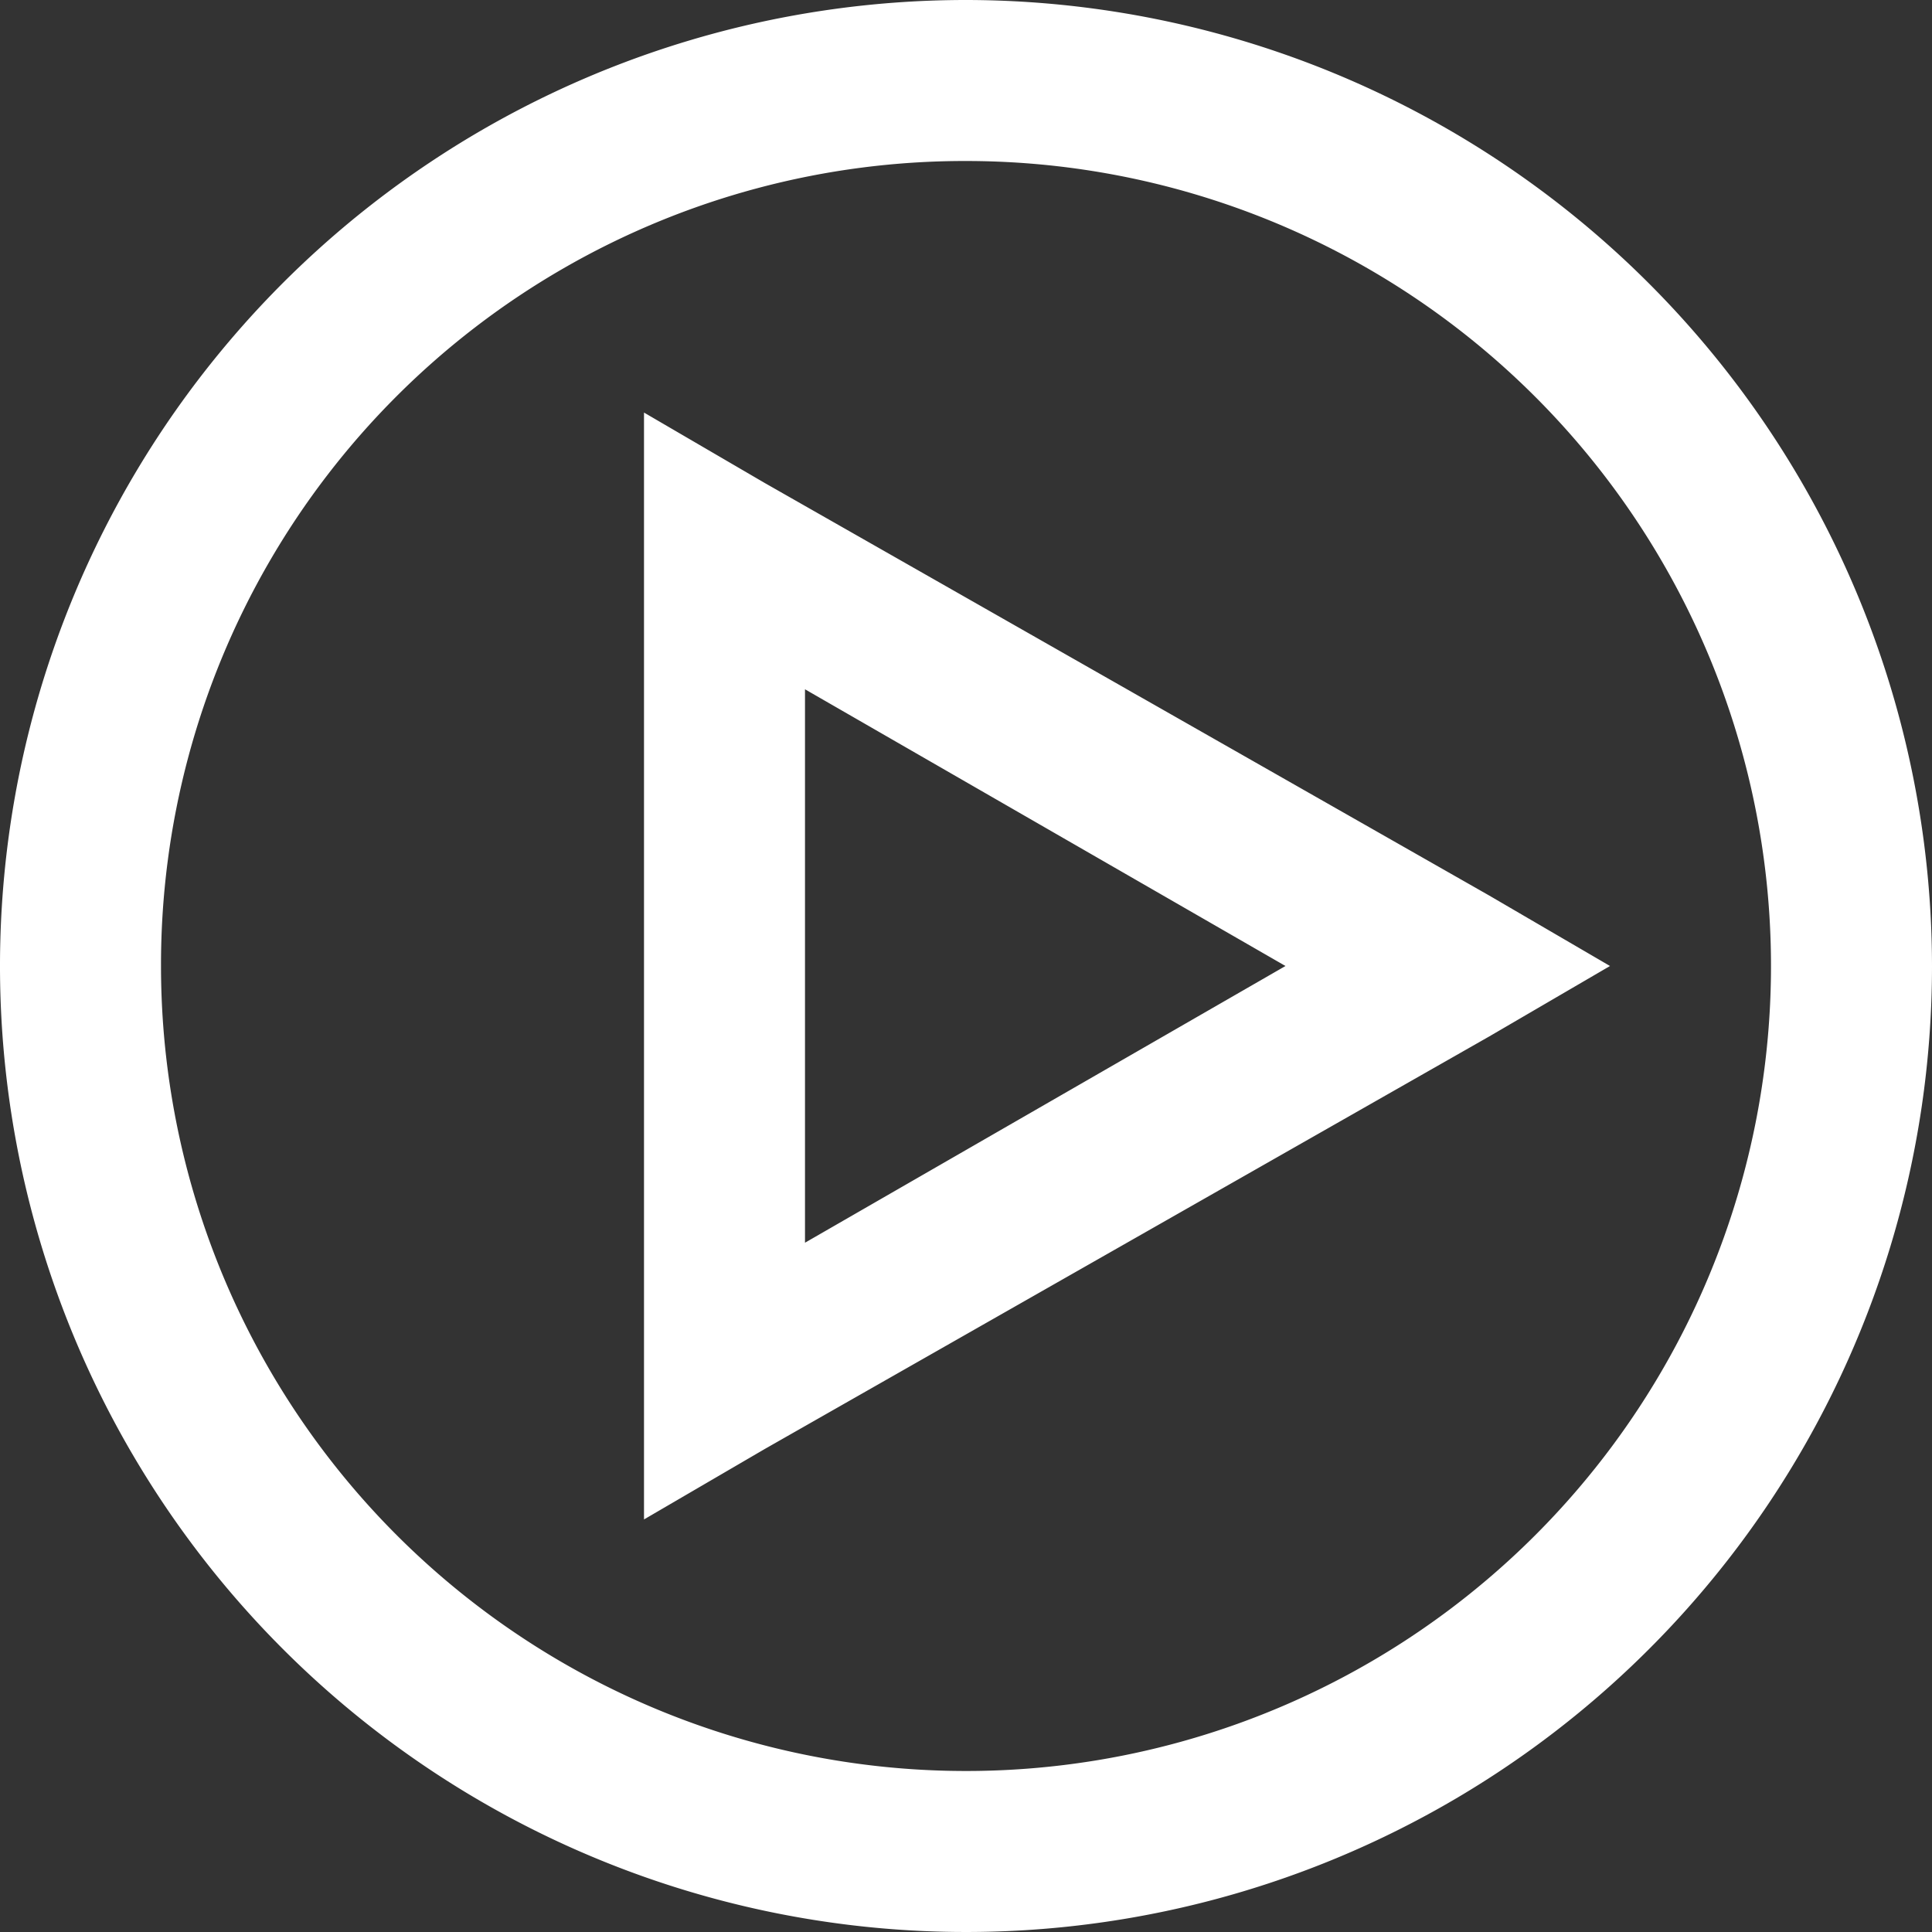 <?xml version="1.0" encoding="UTF-8"?>
<svg xmlns="http://www.w3.org/2000/svg" width="146" height="146" viewBox="0 0 146 146">
  <rect x="0" y="0" width="146" height="146" fill="#333333" stroke="none"/>
  <path id="play-circle" d="M77,4a73,73,0,1,0,73,73A73.08,73.08,0,0,0,77,4Zm0,12.167A60.833,60.833,0,1,1,16.167,77,60.738,60.738,0,0,1,77,16.167ZM52.667,35.177v83.646l9.125-5.323,54.75-31.177L125.667,77l-9.125-5.323L61.792,40.5ZM64.833,56.089,101.143,77,64.833,97.911Z" transform="translate(-4 -4)" fill="#fff"></path>
</svg>
